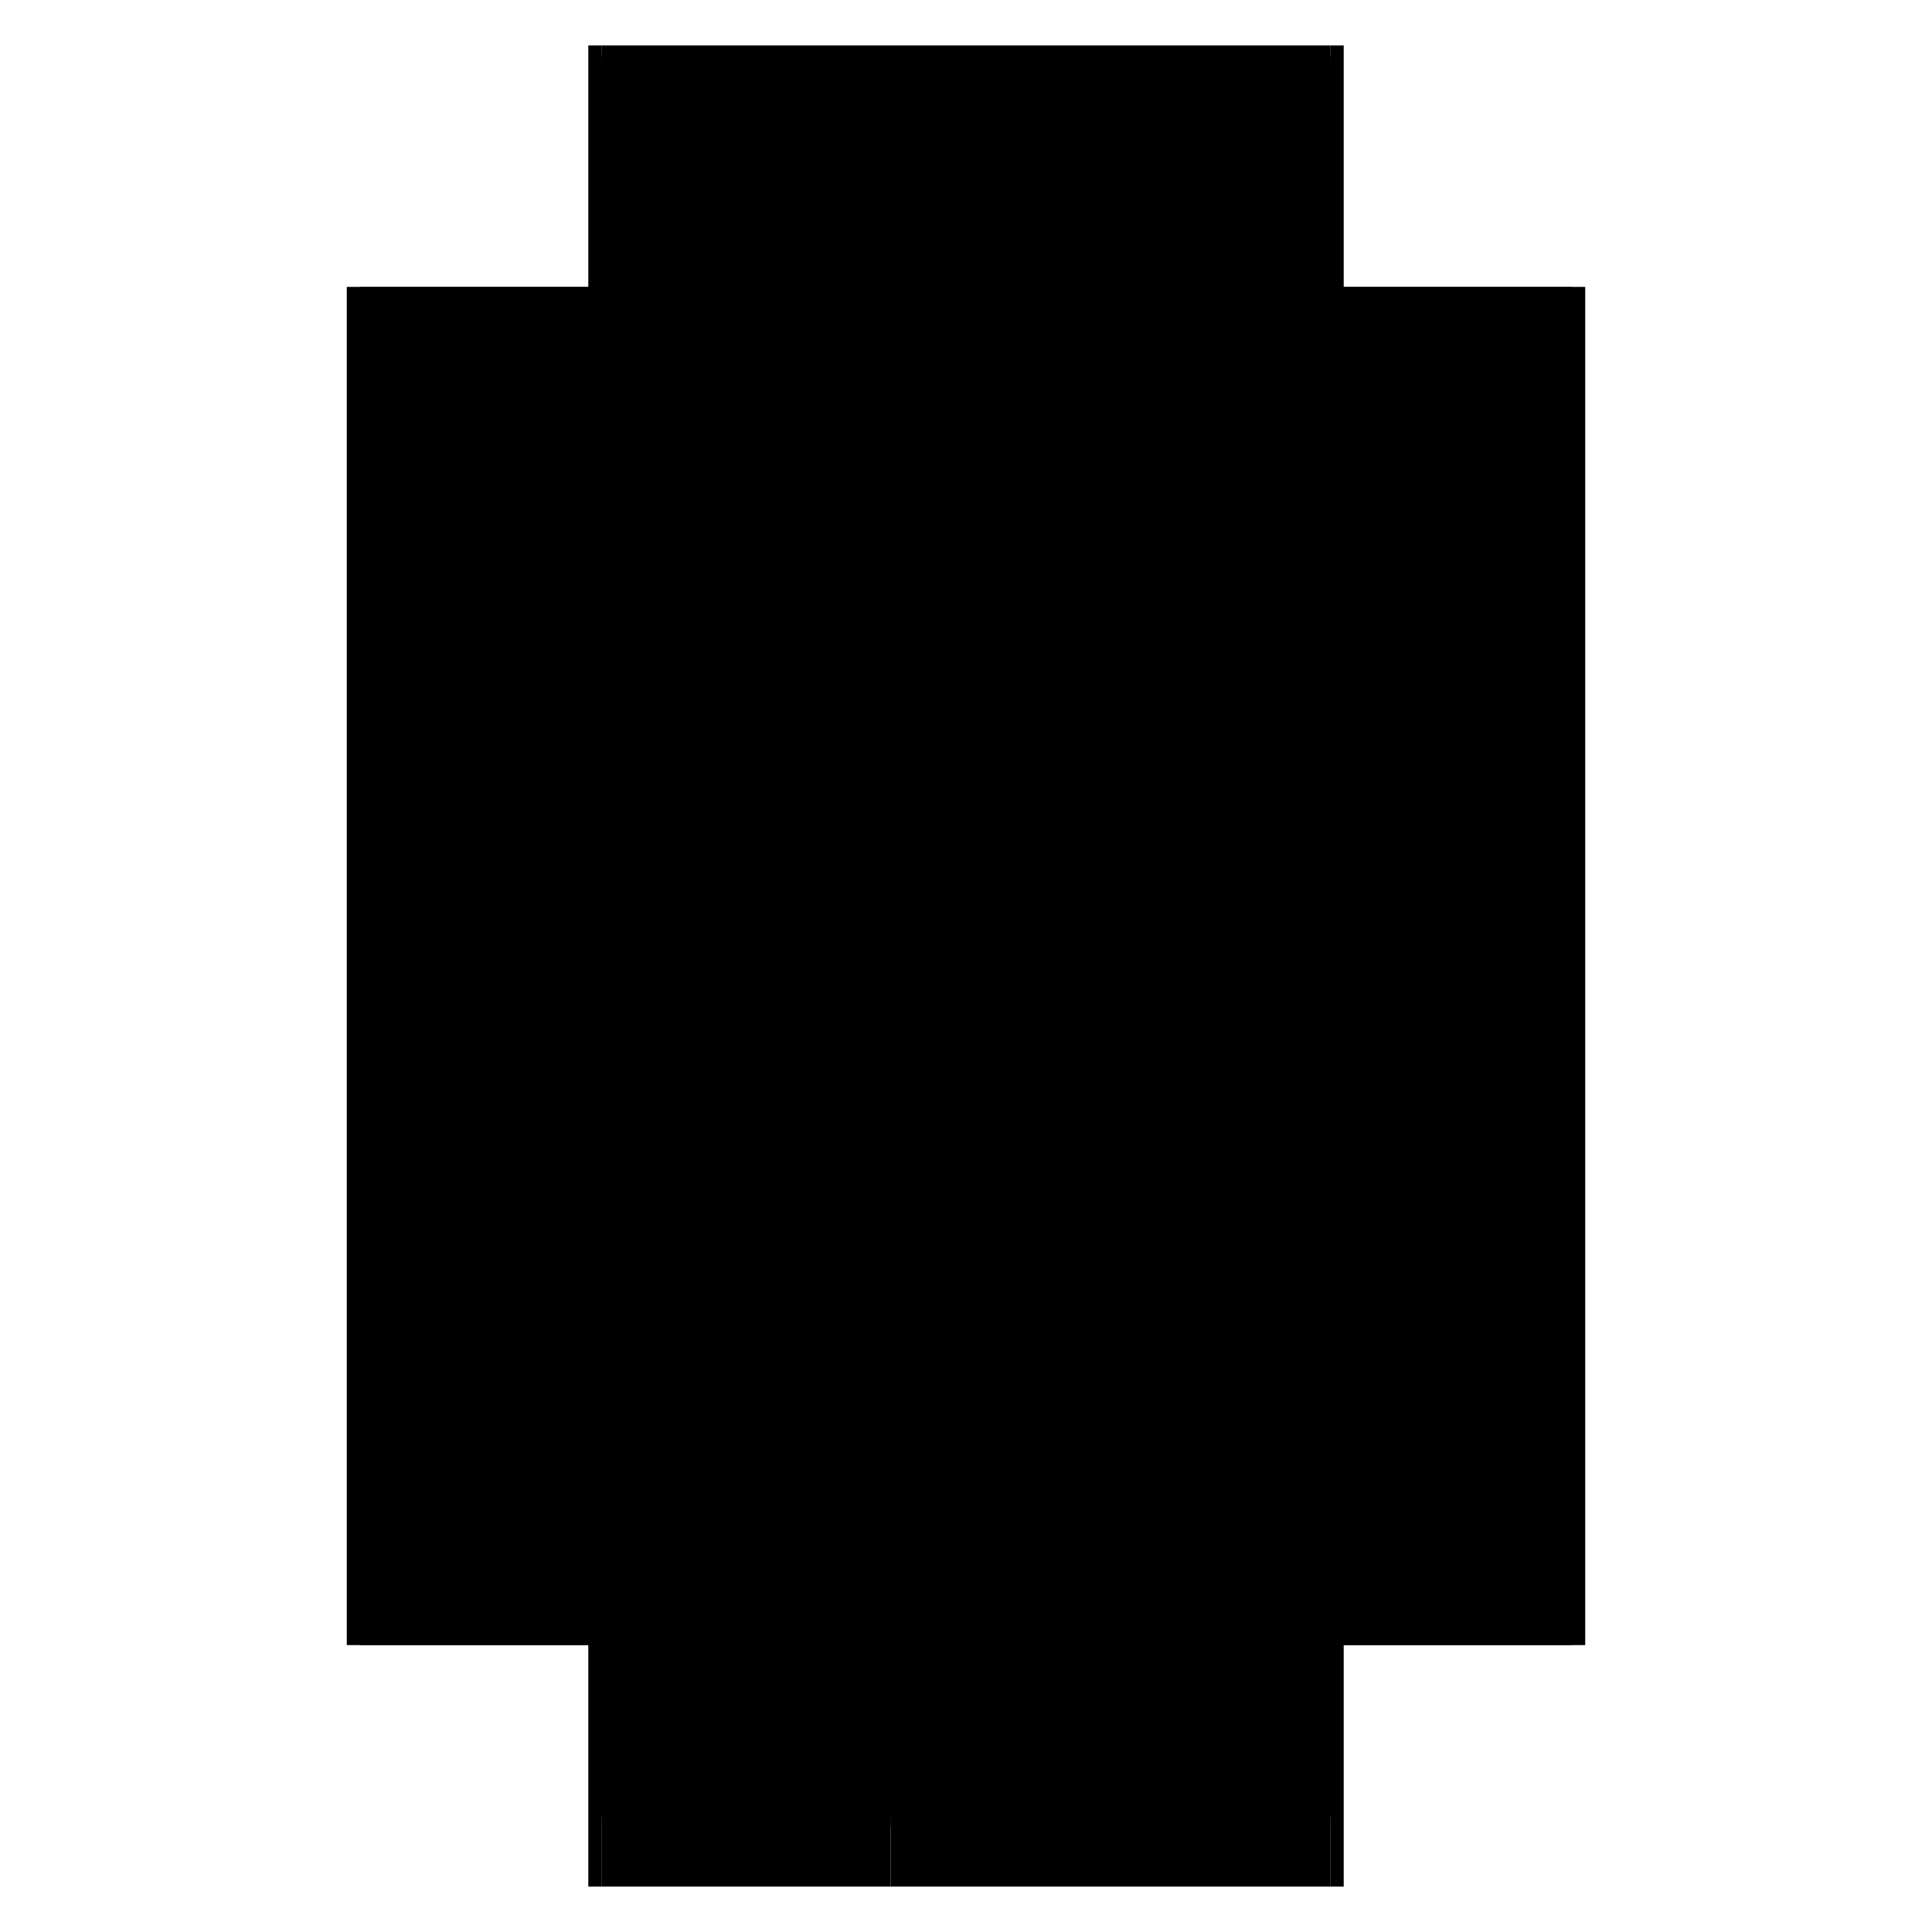 <?xml version="1.0" encoding="utf-8" ?>
<svg xmlns="http://www.w3.org/2000/svg" xmlns:ev="http://www.w3.org/2001/xml-events" xmlns:xlink="http://www.w3.org/1999/xlink" baseProfile="full" height="100%" version="1.1" viewBox="-1,-1,2,2" width="100%">
  <defs>
    <style type="text/css"><![CDATA[.vectorEffectClass {vector-effect: non-scaling-stroke;}]]></style>
  </defs>
  <line class="vectorEffectClass" fill="none" stroke="black" stroke-width="0.5" x1="-0.391" x2="-0.391" y1="0.703" y2="-0.703"/>
  <line class="vectorEffectClass" fill="none" stroke="black" stroke-width="0.5" x1="0.391" x2="0.391" y1="0.703" y2="-0.703"/>
  <line class="vectorEffectClass" fill="none" stroke="black" stroke-width="0.5" x1="0.377" x2="0.377" y1="-0.014" y2="-0.689"/>
  <line class="vectorEffectClass" fill="none" stroke="black" stroke-width="0.5" x1="-0.064" x2="-0.064" y1="-0.014" y2="-0.689"/>
  <line class="vectorEffectClass" fill="none" stroke="black" stroke-width="0.5" x1="0.377" x2="0.377" y1="0.627" y2="-0.0"/>
  <line class="vectorEffectClass" fill="none" stroke="black" stroke-width="0.5" x1="-0.064" x2="-0.064" y1="0.627" y2="0.0"/>
  <line class="vectorEffectClass" fill="none" stroke="black" stroke-width="0.5" x1="-0.064" x2="0.377" y1="-0.0" y2="-0.0"/>
  <line class="vectorEffectClass" fill="none" stroke="black" stroke-width="0.5" x1="-0.064" x2="0.377" y1="-0.014" y2="-0.014"/>
  <line class="vectorEffectClass" fill="none" stroke="black" stroke-width="0.5" x1="-0.064" x2="0.377" y1="0.641" y2="0.641"/>
  <line class="vectorEffectClass" fill="none" stroke="black" stroke-width="0.5" x1="-0.064" x2="0.377" y1="0.627" y2="0.627"/>
  <line class="vectorEffectClass" fill="none" stroke="black" stroke-width="0.5" x1="-0.064" x2="0.377" y1="-0.689" y2="-0.689"/>
  <line class="vectorEffectClass" fill="none" stroke="black" stroke-width="0.5" x1="-0.064" x2="0.377" y1="-0.703" y2="-0.703"/>
  <line class="vectorEffectClass" fill="none" stroke="black" stroke-width="0.5" x1="-0.064" x2="0.377" y1="0.703" y2="0.703"/>
  <line class="vectorEffectClass" fill="none" stroke="black" stroke-width="0.5" x1="-0.377" x2="-0.064" y1="-0.703" y2="-0.703"/>
  <line class="vectorEffectClass" fill="none" stroke="black" stroke-width="0.5" x1="-0.377" x2="-0.078" y1="0.703" y2="0.703"/>
  <line class="vectorEffectClass" fill="none" stroke="black" stroke-width="0.5" x1="0.377" x2="0.377" y1="0.703" y2="0.641"/>
  <line class="vectorEffectClass" fill="none" stroke="black" stroke-width="0.5" x1="-0.064" x2="-0.064" y1="0.703" y2="0.641"/>
  <line class="vectorEffectClass" fill="none" stroke="black" stroke-width="0.5" x1="-0.391" x2="-0.377" y1="0.703" y2="0.703"/>
  <line class="vectorEffectClass" fill="none" stroke="black" stroke-width="0.5" x1="-0.391" x2="-0.377" y1="-0.703" y2="-0.703"/>
  <line class="vectorEffectClass" fill="none" stroke="black" stroke-width="0.5" x1="0.377" x2="0.391" y1="0.703" y2="0.703"/>
  <line class="vectorEffectClass" fill="none" stroke="black" stroke-width="0.5" x1="0.377" x2="0.391" y1="-0.703" y2="-0.703"/>
  <line class="vectorEffectClass" fill="none" stroke="black" stroke-width="0.5" x1="0.377" x2="0.377" y1="-0.0" y2="-0.014"/>
  <line class="vectorEffectClass" fill="none" stroke="black" stroke-width="0.5" x1="-0.064" x2="-0.064" y1="0.0" y2="-0.014"/>
  <line class="vectorEffectClass" fill="none" stroke="black" stroke-width="0.5" x1="-0.078" x2="-0.064" y1="0.703" y2="0.703"/>
  <line class="vectorEffectClass" fill="none" stroke="black" stroke-width="0.5" x1="0.377" x2="0.377" y1="0.641" y2="0.63"/>
  <line class="vectorEffectClass" fill="none" stroke="black" stroke-width="0.5" x1="-0.064" x2="-0.064" y1="0.641" y2="0.63"/>
  <line class="vectorEffectClass" fill="none" stroke="black" stroke-width="0.5" x1="-0.064" x2="-0.064" y1="-0.693" y2="-0.703"/>
  <line class="vectorEffectClass" fill="none" stroke="black" stroke-width="0.5" x1="0.377" x2="0.377" y1="-0.693" y2="-0.703"/>
  <line class="vectorEffectClass" fill="none" stroke="black" stroke-width="0.5" x1="0.377" x2="0.377" y1="-0.689" y2="-0.693"/>
  <line class="vectorEffectClass" fill="none" stroke="black" stroke-width="0.5" x1="-0.064" x2="-0.064" y1="-0.689" y2="-0.693"/>
  <line class="vectorEffectClass" fill="none" stroke="black" stroke-width="0.5" x1="0.377" x2="0.377" y1="0.63" y2="0.627"/>
  <line class="vectorEffectClass" fill="none" stroke="black" stroke-width="0.5" x1="-0.064" x2="-0.064" y1="0.63" y2="0.627"/>
  <line class="vectorEffectClass" fill="none" stroke="black" stroke-dasharray="5.0 5.0" stroke-width="0.5" x1="-0.38" x2="-0.38" y1="0.63" y2="-0.693"/>
  <line class="vectorEffectClass" fill="none" stroke="black" stroke-dasharray="5.0 5.0" stroke-width="0.5" x1="0.38" x2="0.38" y1="0.63" y2="-0.693"/>
  <line class="vectorEffectClass" fill="none" stroke="black" stroke-dasharray="5.0 5.0" stroke-width="0.5" x1="-0.377" x2="-0.377" y1="-0.014" y2="-0.689"/>
  <line class="vectorEffectClass" fill="none" stroke="black" stroke-dasharray="5.0 5.0" stroke-width="0.5" x1="-0.377" x2="-0.377" y1="0.627" y2="-0.0"/>
  <line class="vectorEffectClass" fill="none" stroke="black" stroke-dasharray="5.0 5.0" stroke-width="0.5" x1="-0.064" x2="0.377" y1="0.63" y2="0.63"/>
  <line class="vectorEffectClass" fill="none" stroke="black" stroke-dasharray="5.0 5.0" stroke-width="0.5" x1="-0.064" x2="0.377" y1="-0.693" y2="-0.693"/>
  <line class="vectorEffectClass" fill="none" stroke="black" stroke-dasharray="5.0 5.0" stroke-width="0.5" x1="-0.377" x2="-0.064" y1="-0.0" y2="-0.0"/>
  <line class="vectorEffectClass" fill="none" stroke="black" stroke-dasharray="5.0 5.0" stroke-width="0.5" x1="-0.377" x2="-0.064" y1="-0.014" y2="-0.014"/>
  <line class="vectorEffectClass" fill="none" stroke="black" stroke-dasharray="5.0 5.0" stroke-width="0.5" x1="-0.377" x2="-0.064" y1="0.63" y2="0.63"/>
  <line class="vectorEffectClass" fill="none" stroke="black" stroke-dasharray="5.0 5.0" stroke-width="0.5" x1="-0.377" x2="-0.064" y1="0.627" y2="0.627"/>
  <line class="vectorEffectClass" fill="none" stroke="black" stroke-dasharray="5.0 5.0" stroke-width="0.5" x1="-0.377" x2="-0.064" y1="-0.693" y2="-0.693"/>
  <line class="vectorEffectClass" fill="none" stroke="black" stroke-dasharray="5.0 5.0" stroke-width="0.5" x1="-0.377" x2="-0.064" y1="-0.689" y2="-0.689"/>
  <line class="vectorEffectClass" fill="none" stroke="black" stroke-dasharray="5.0 5.0" stroke-width="0.5" x1="-0.377" x2="-0.078" y1="0.641" y2="0.641"/>
  <line class="vectorEffectClass" fill="none" stroke="black" stroke-dasharray="5.0 5.0" stroke-width="0.5" x1="-0.377" x2="-0.377" y1="0.703" y2="0.641"/>
  <line class="vectorEffectClass" fill="none" stroke="black" stroke-dasharray="5.0 5.0" stroke-width="0.5" x1="-0.078" x2="-0.078" y1="0.703" y2="0.641"/>
  <line class="vectorEffectClass" fill="none" stroke="black" stroke-dasharray="5.0 5.0" stroke-width="0.5" x1="-0.377" x2="-0.377" y1="-0.0" y2="-0.014"/>
  <line class="vectorEffectClass" fill="none" stroke="black" stroke-dasharray="5.0 5.0" stroke-width="0.5" x1="-0.078" x2="-0.064" y1="0.641" y2="0.641"/>
  <line class="vectorEffectClass" fill="none" stroke="black" stroke-dasharray="5.0 5.0" stroke-width="0.5" x1="-0.377" x2="-0.377" y1="0.641" y2="0.63"/>
  <line class="vectorEffectClass" fill="none" stroke="black" stroke-dasharray="5.0 5.0" stroke-width="0.5" x1="-0.377" x2="-0.377" y1="-0.693" y2="-0.703"/>
  <line class="vectorEffectClass" fill="none" stroke="black" stroke-dasharray="5.0 5.0" stroke-width="0.5" x1="-0.377" x2="-0.377" y1="-0.689" y2="-0.693"/>
  <line class="vectorEffectClass" fill="none" stroke="black" stroke-dasharray="5.0 5.0" stroke-width="0.5" x1="-0.377" x2="-0.377" y1="0.63" y2="0.627"/>
  <line class="vectorEffectClass" fill="none" stroke="black" stroke-dasharray="5.0 5.0" stroke-width="0.5" x1="0.377" x2="0.38" y1="0.63" y2="0.63"/>
  <line class="vectorEffectClass" fill="none" stroke="black" stroke-dasharray="5.0 5.0" stroke-width="0.5" x1="0.377" x2="0.38" y1="-0.693" y2="-0.693"/>
  <line class="vectorEffectClass" fill="none" stroke="black" stroke-dasharray="5.0 5.0" stroke-width="0.5" x1="-0.38" x2="-0.377" y1="0.63" y2="0.63"/>
  <line class="vectorEffectClass" fill="none" stroke="black" stroke-dasharray="5.0 5.0" stroke-width="0.5" x1="-0.38" x2="-0.377" y1="-0.693" y2="-0.693"/>
</svg>
